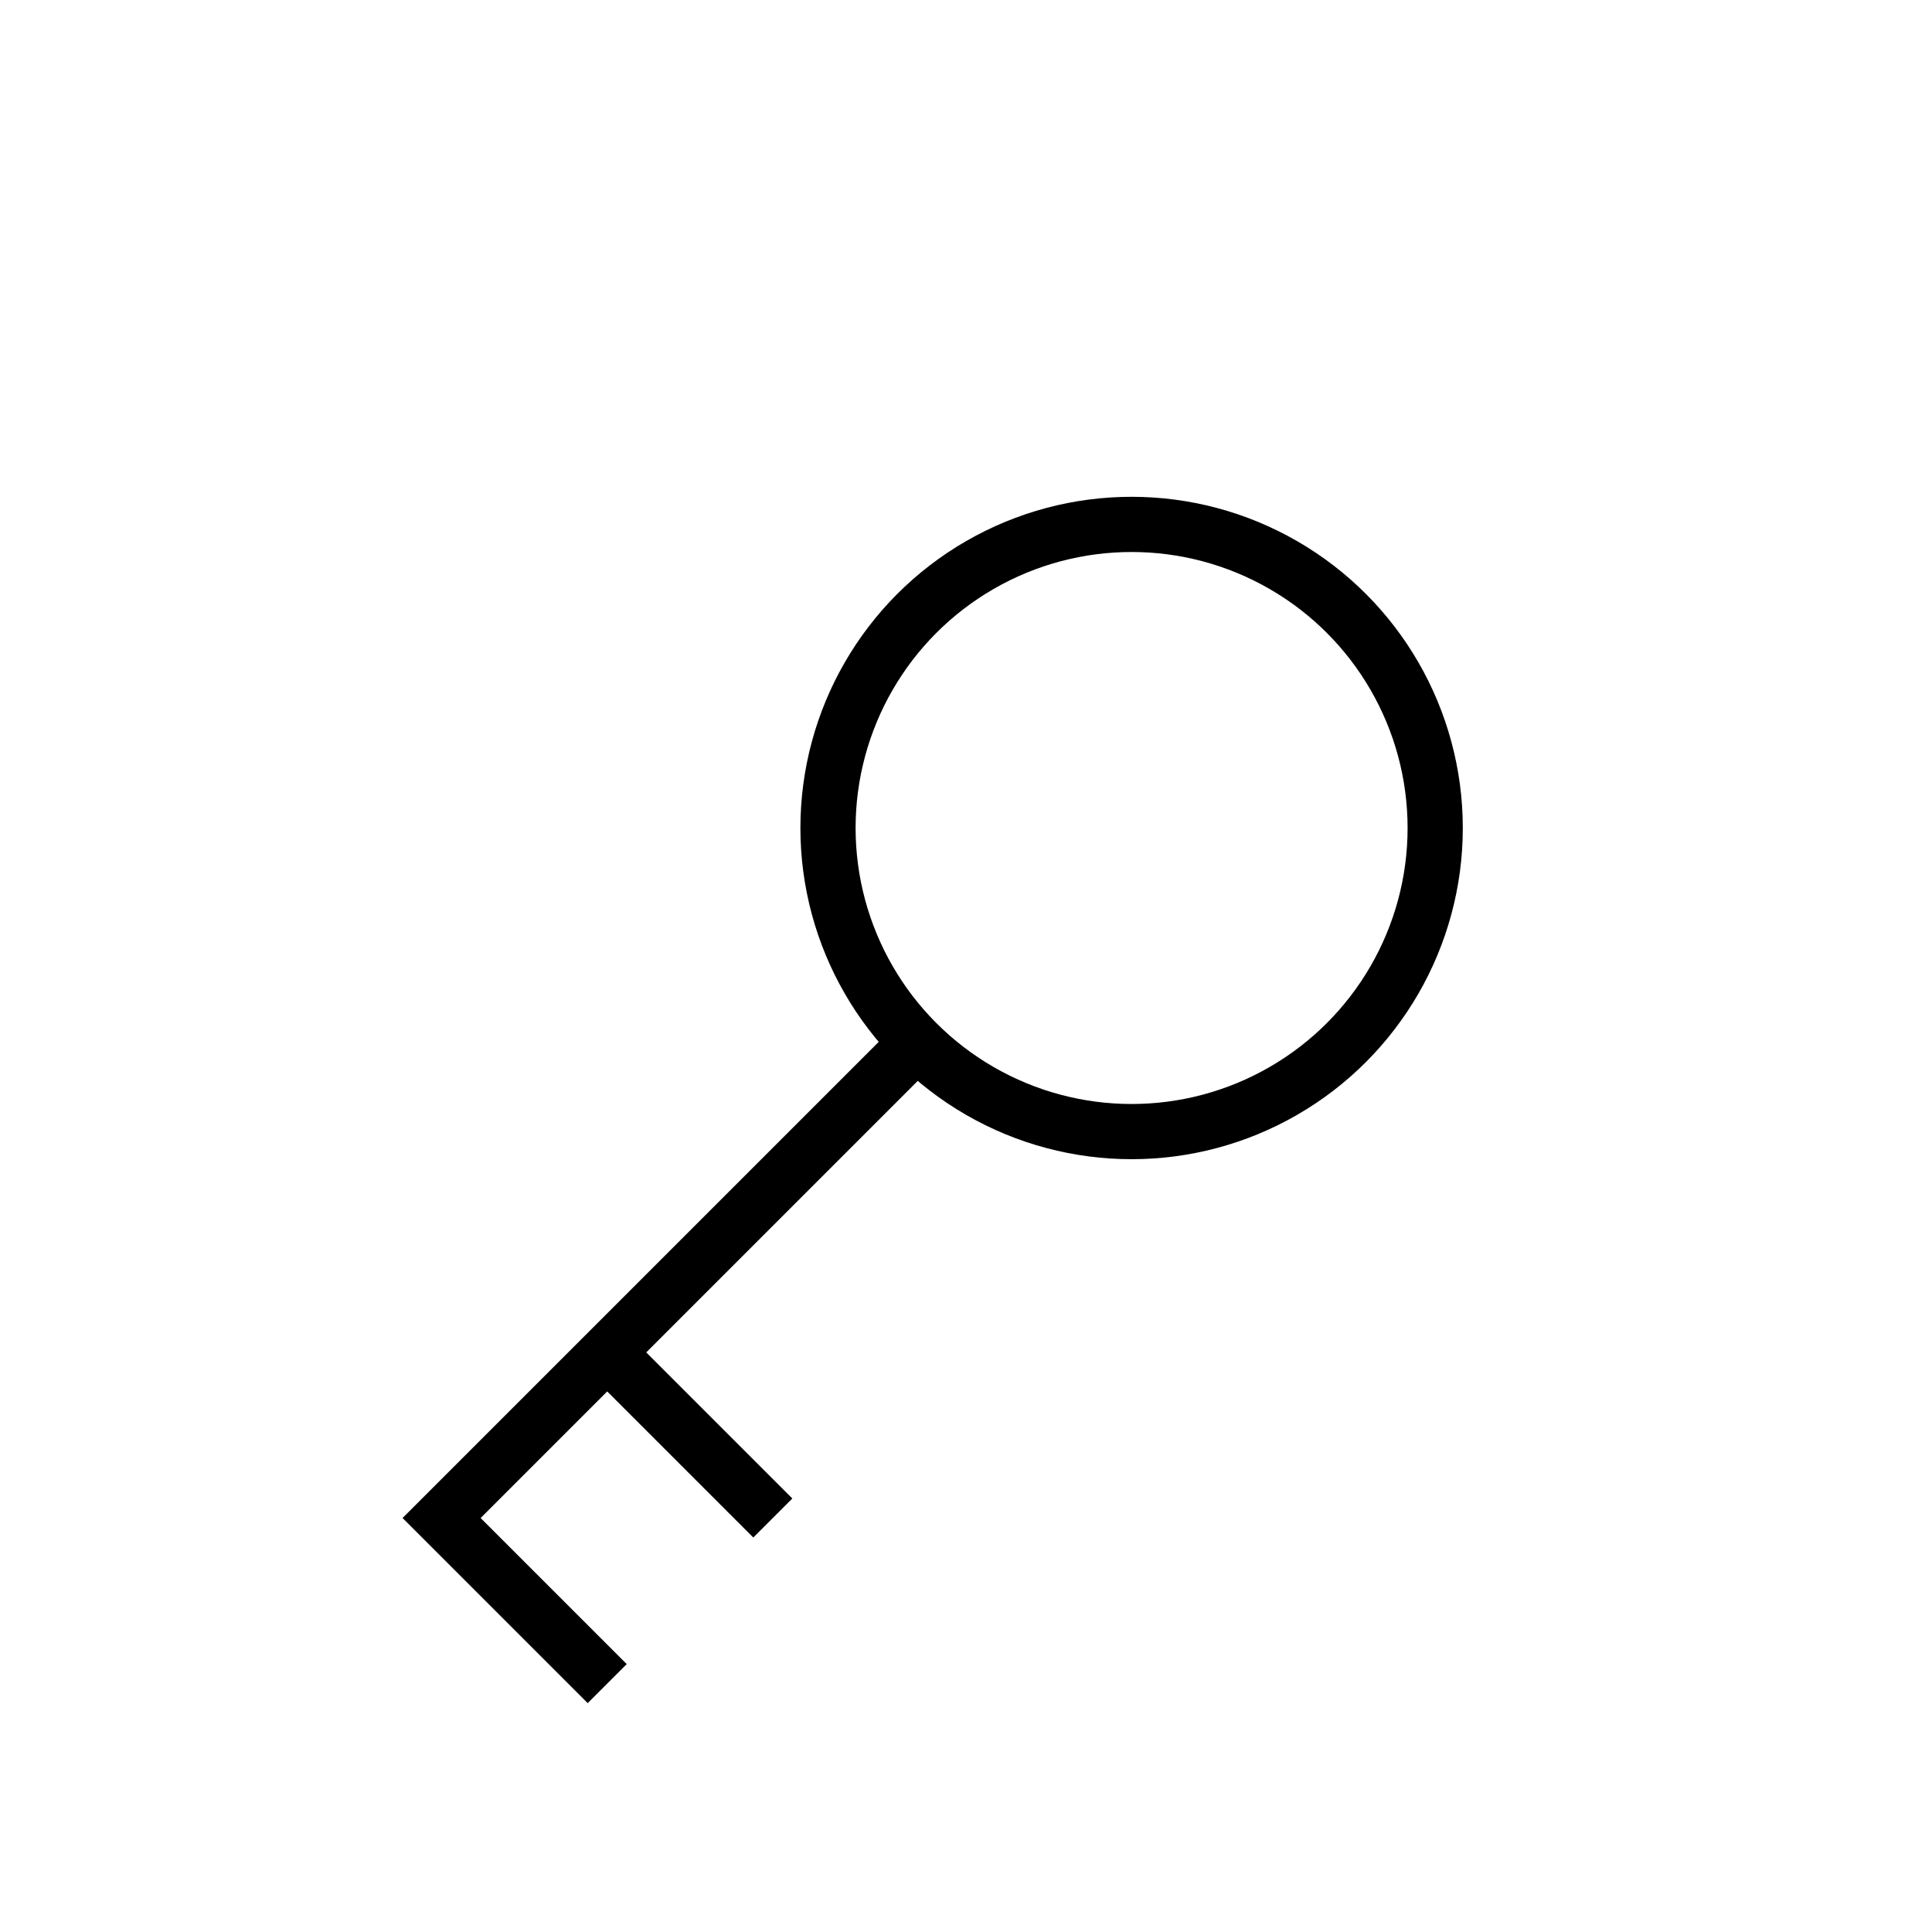 <?xml version="1.0" encoding="UTF-8"?><svg xmlns="http://www.w3.org/2000/svg" id="Pfade" viewBox="0 0 70 70"><defs><style> .cls-1 { fill: none; stroke: #000; stroke-miterlimit: 10; stroke-width: 2px; } </style></defs><circle class="cls-1" cx="41" cy="30" r="11"/><polyline class="cls-1" points="33 38 16 55 22 61"/><line class="cls-1" x1="22" y1="49" x2="28" y2="55"/></svg>
